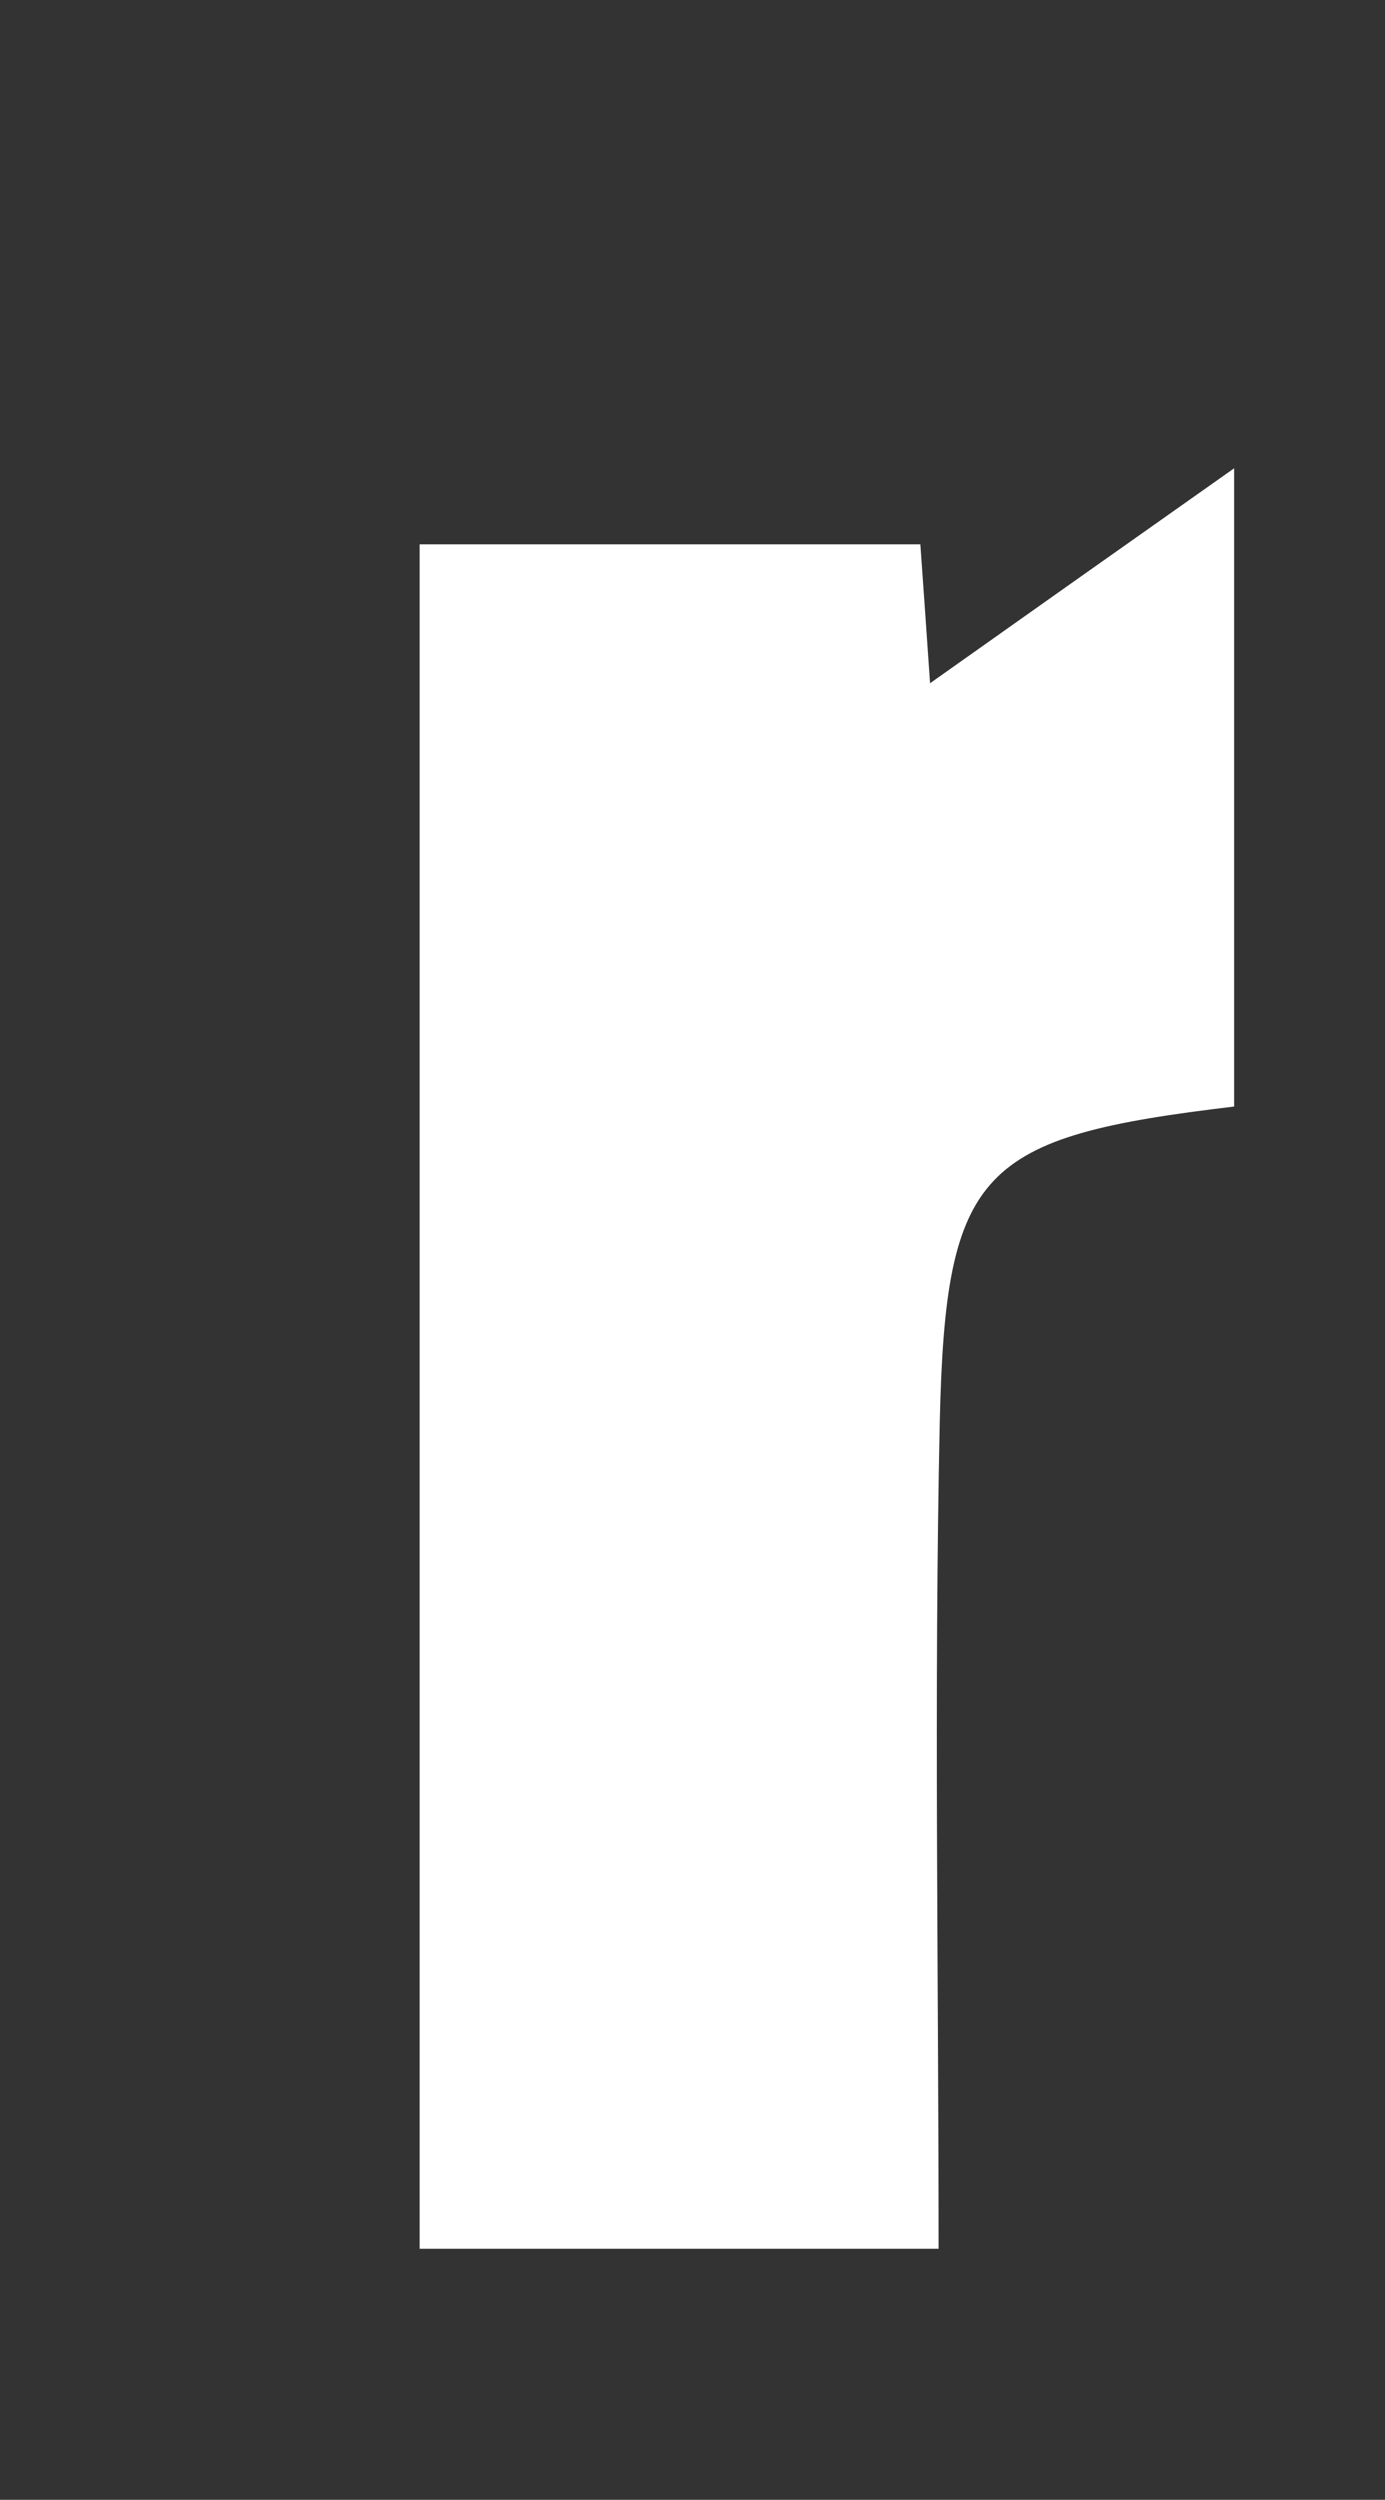<?xml version="1.0" encoding="UTF-8"?>
<svg id="_レイヤー_2" data-name="レイヤー 2" xmlns="http://www.w3.org/2000/svg" viewBox="0 0 35.71 64.43">
  <rect x="0" y="0" width="35.71" height="64.43" fill="#333333" stroke="none"/>
  <defs>
    <style>
      .cls-1 {
        fill: #fff;
      }

      .cls-2 {
        fill: none;
      }
    </style>
  </defs>
  <g id="_レイヤー_1-2" data-name="レイヤー 1">
    <rect class="cls-2" width="35.71" height="64.43"/>
    <path class="cls-1" d="m31.82,28.52c-6.55.78-7.44,1.6-7.59,8.13-.15,7.03-.03,14.07-.03,21.31h-13.38V14.03h12.91c.09,1.27.18,2.55.25,3.58,2.33-1.65,4.72-3.34,7.84-5.54v16.45Z"/>
  </g>
</svg>